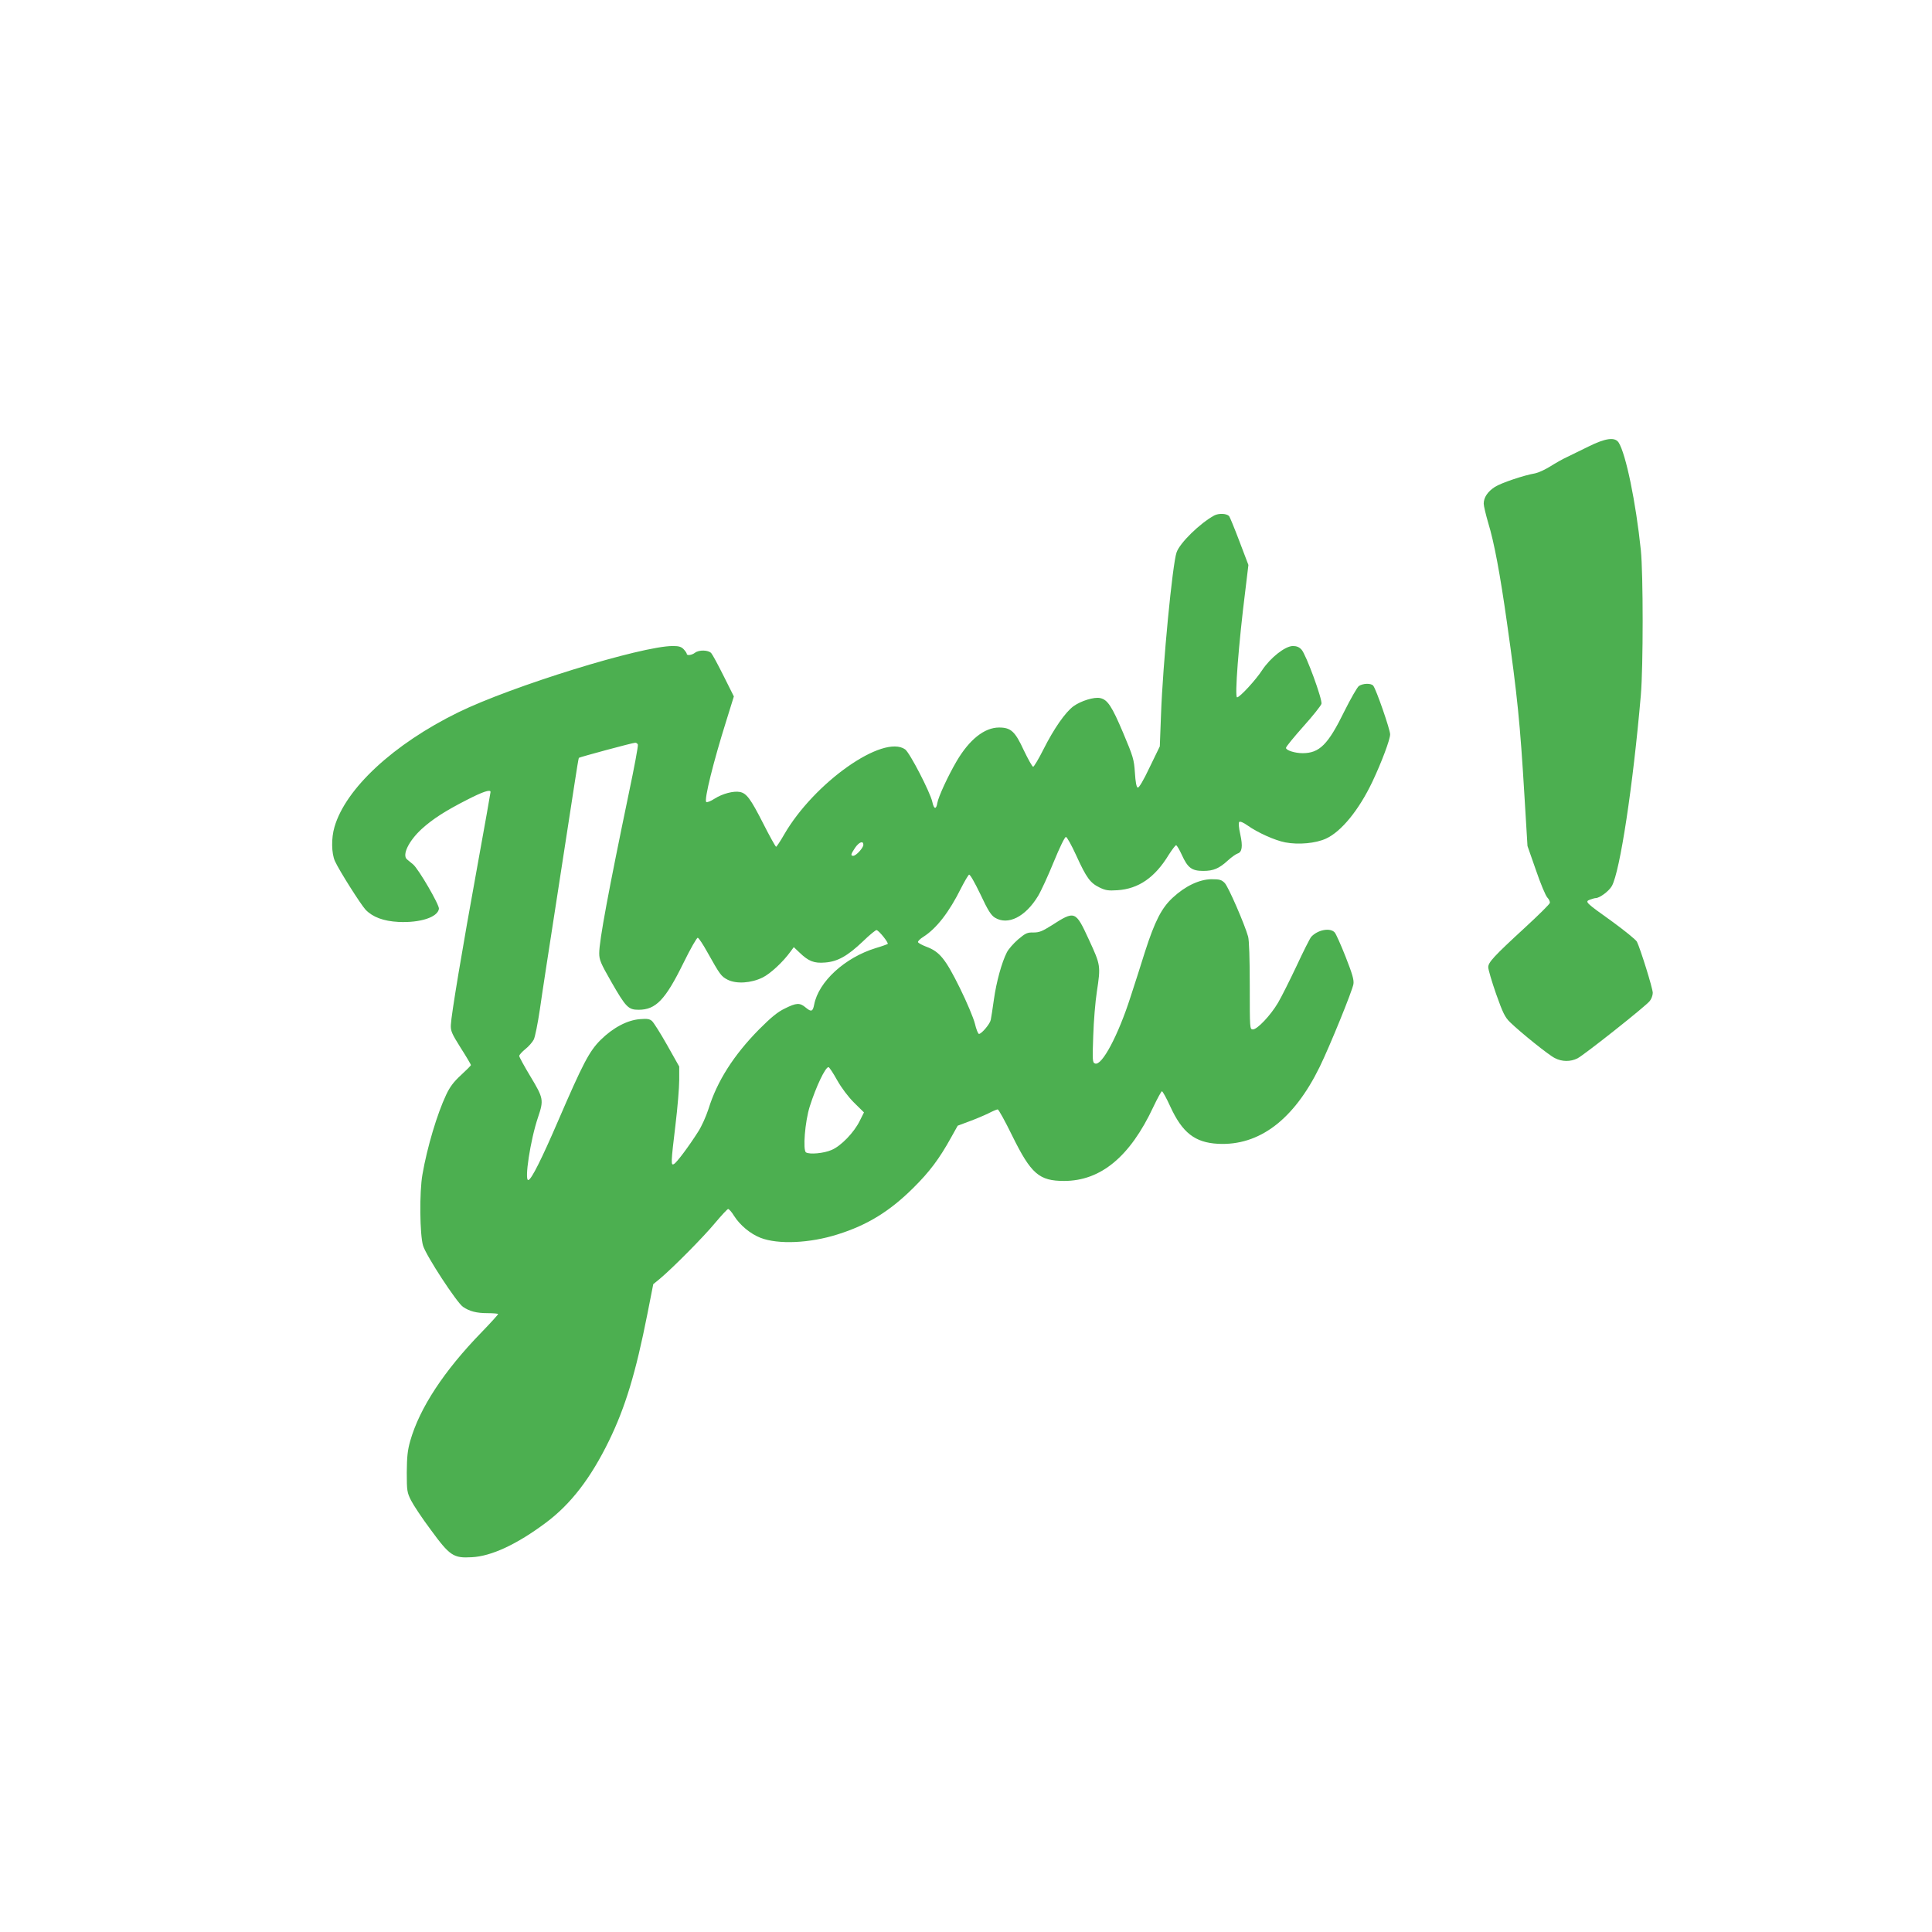<?xml version="1.0" standalone="no"?>
<!DOCTYPE svg PUBLIC "-//W3C//DTD SVG 20010904//EN"
 "http://www.w3.org/TR/2001/REC-SVG-20010904/DTD/svg10.dtd">
<svg version="1.0" xmlns="http://www.w3.org/2000/svg"
 width="1280pt" height="1280pt" viewBox="0 0 1280 1280"
 preserveAspectRatio="xMidYMid meet">
<g transform="translate(0,1280) scale(0.1,-0.1)"
fill="#4caf50" stroke="none">
<path d="M10523 9841 c-54 -27 -118 -58 -143 -70 -25 -11 -74 -39 -109 -61
-35 -22 -80 -42 -100 -46 -73 -12 -227 -64 -267 -90 -48 -31 -74 -70 -74 -111
0 -15 14 -73 30 -128 39 -126 79 -341 124 -660 69 -486 87 -665 116 -1150 l20
-330 56 -160 c30 -88 64 -170 76 -182 11 -11 18 -28 16 -35 -1 -8 -75 -81
-163 -162 -210 -193 -245 -232 -245 -264 0 -15 23 -94 52 -177 45 -127 59
-155 93 -188 68 -66 255 -217 296 -237 48 -25 104 -25 150 -2 45 23 453 346
479 380 11 13 20 38 20 54 0 30 -82 292 -105 339 -8 14 -81 73 -163 133 -179
128 -184 132 -147 146 14 5 31 10 37 10 26 0 88 46 107 80 54 97 140 663 192
1265 16 186 16 805 0 960 -33 318 -99 637 -147 713 -25 38 -86 30 -201 -27z"/>
<path d="M8045 9385 c-94 -51 -228 -181 -250 -245 -27 -77 -91 -737 -103
-1075 l-8 -210 -67 -138 c-42 -89 -71 -137 -79 -135 -9 3 -15 36 -19 99 -6 88
-11 105 -78 264 -74 175 -103 220 -152 230 -39 9 -127 -18 -177 -54 -54 -40
-129 -147 -200 -288 -31 -62 -62 -113 -67 -113 -6 0 -33 49 -62 109 -58 126
-86 151 -164 151 -97 0 -197 -80 -281 -223 -58 -99 -121 -236 -128 -277 -7
-45 -23 -42 -33 7 -15 66 -149 325 -180 348 -145 103 -604 -220 -803 -566 -25
-44 -49 -79 -52 -79 -4 0 -43 70 -86 155 -84 165 -110 199 -154 208 -42 8
-115 -11 -167 -44 -26 -17 -51 -27 -56 -22 -15 15 48 268 133 538 l50 161 -67
134 c-37 74 -74 143 -83 153 -19 21 -81 23 -108 2 -21 -16 -54 -20 -54 -7 0 5
-9 18 -20 30 -16 17 -32 22 -72 22 -208 0 -1068 -266 -1423 -440 -428 -210
-745 -504 -819 -759 -22 -74 -20 -175 3 -226 28 -62 170 -286 203 -322 47 -49
119 -76 218 -81 143 -7 260 31 268 87 4 25 -135 264 -171 294 -12 10 -30 25
-40 33 -35 28 10 122 97 202 73 66 155 119 298 192 107 55 158 72 158 53 0 -5
-38 -219 -85 -478 -104 -570 -176 -1004 -178 -1065 -2 -40 6 -58 65 -152 38
-59 68 -111 68 -114 0 -4 -29 -33 -65 -66 -49 -45 -74 -78 -99 -131 -60 -127
-126 -348 -157 -527 -21 -116 -18 -401 4 -473 21 -68 222 -375 264 -405 44
-30 90 -42 164 -42 38 0 69 -3 69 -6 0 -4 -49 -58 -109 -120 -250 -257 -411
-503 -473 -720 -18 -63 -22 -105 -23 -209 0 -122 2 -133 28 -185 15 -30 73
-118 130 -194 127 -174 151 -190 272 -183 130 6 301 86 492 229 165 123 297
295 418 543 108 222 177 449 254 839 l39 198 44 36 c86 72 291 279 366 370 42
50 81 92 86 92 6 0 24 -20 39 -45 40 -63 109 -120 176 -146 116 -45 326 -36
511 23 198 62 346 154 501 308 107 106 172 192 251 335 l43 77 75 28 c41 15
98 39 127 53 29 15 57 27 63 27 6 0 49 -78 96 -174 125 -254 179 -300 344
-300 243 0 437 161 591 490 27 57 53 104 57 104 5 0 30 -45 55 -100 80 -175
164 -240 317 -248 273 -14 502 160 673 509 67 137 218 508 224 550 4 28 -8 68
-52 180 -31 79 -64 152 -72 161 -30 34 -113 18 -156 -29 -9 -11 -53 -98 -97
-193 -45 -95 -100 -205 -123 -244 -49 -83 -137 -176 -166 -176 -21 0 -21 4
-21 288 0 179 -4 302 -11 327 -23 82 -131 331 -155 355 -21 21 -33 25 -87 25
-81 -1 -174 -45 -257 -122 -74 -68 -119 -156 -184 -358 -24 -77 -67 -212 -96
-300 -81 -253 -190 -459 -235 -441 -17 6 -18 18 -12 184 3 97 14 229 24 292
26 172 25 176 -52 343 -90 195 -92 196 -251 94 -59 -37 -79 -45 -117 -45 -41
1 -52 -4 -102 -46 -31 -27 -64 -65 -74 -85 -34 -66 -70 -197 -86 -312 -9 -63
-18 -124 -21 -136 -5 -27 -61 -93 -78 -93 -6 0 -18 30 -27 68 -9 37 -54 144
-100 237 -95 192 -134 240 -220 272 -29 11 -55 25 -57 31 -2 6 14 22 35 35 88
56 171 163 251 324 23 45 46 84 52 88 6 4 36 -48 75 -129 51 -109 71 -140 97
-156 86 -52 201 5 285 143 20 33 67 135 104 226 39 95 73 166 81 166 7 0 38
-56 69 -124 67 -147 92 -181 154 -211 39 -19 58 -22 118 -18 140 9 249 84 341
236 22 34 43 62 48 62 5 0 22 -29 38 -64 39 -86 66 -106 142 -106 68 0 105 16
164 70 23 21 51 41 63 45 30 9 36 47 18 128 -10 44 -12 76 -7 81 6 6 27 -3 54
-22 67 -48 183 -100 251 -113 89 -17 203 -6 270 25 101 46 218 189 307 376 61
129 118 280 118 315 0 31 -93 300 -112 322 -14 18 -69 16 -95 -2 -11 -8 -54
-83 -96 -167 -108 -221 -165 -278 -277 -278 -51 0 -110 19 -110 35 0 8 52 71
115 142 63 70 117 138 120 150 7 29 -102 327 -132 359 -15 17 -33 24 -57 24
-51 0 -149 -77 -204 -160 -42 -65 -148 -180 -166 -180 -17 0 10 355 55 711
l20 166 -60 158 c-33 87 -64 162 -68 166 -18 18 -69 19 -98 4z m-3819 -1518
c3 -8 -24 -153 -60 -323 -134 -644 -196 -976 -196 -1059 0 -44 9 -66 80 -190
97 -169 113 -185 181 -185 114 0 177 66 296 308 48 98 90 171 96 169 7 -2 35
-44 62 -93 86 -153 92 -162 136 -185 58 -29 155 -23 232 15 51 25 135 103 184
171 l22 30 38 -36 c60 -58 97 -72 169 -66 83 6 149 43 251 140 45 44 86 77 91
75 19 -7 82 -87 73 -92 -5 -3 -40 -16 -78 -27 -206 -63 -380 -223 -409 -375
-9 -46 -19 -50 -55 -20 -40 34 -62 33 -140 -6 -48 -23 -91 -59 -169 -137 -169
-171 -279 -344 -336 -528 -16 -49 -46 -117 -70 -153 -61 -96 -141 -203 -159
-212 -21 -12 -20 8 10 258 14 115 25 249 25 298 l0 90 -80 142 c-44 78 -89
149 -100 159 -15 14 -32 17 -79 13 -84 -6 -179 -56 -262 -138 -75 -75 -116
-153 -283 -540 -108 -250 -174 -382 -195 -388 -29 -9 13 268 64 417 38 113 36
125 -50 268 -41 68 -75 130 -75 137 0 7 18 27 40 45 22 17 47 46 56 63 9 17
27 108 41 202 13 94 65 430 114 746 49 316 101 651 115 745 14 93 27 171 29
174 5 5 356 100 373 100 7 1 15 -5 18 -12z m1494 -664 c0 -20 -48 -73 -67 -73
-19 0 -16 11 12 53 27 39 55 49 55 20z m-174 -1559 c30 -53 73 -110 113 -150
l65 -64 -28 -56 c-37 -76 -124 -167 -187 -193 -50 -22 -145 -31 -169 -16 -22
14 -7 204 25 305 42 132 103 260 124 260 5 0 31 -39 57 -86z"/>
</g>
</svg>
